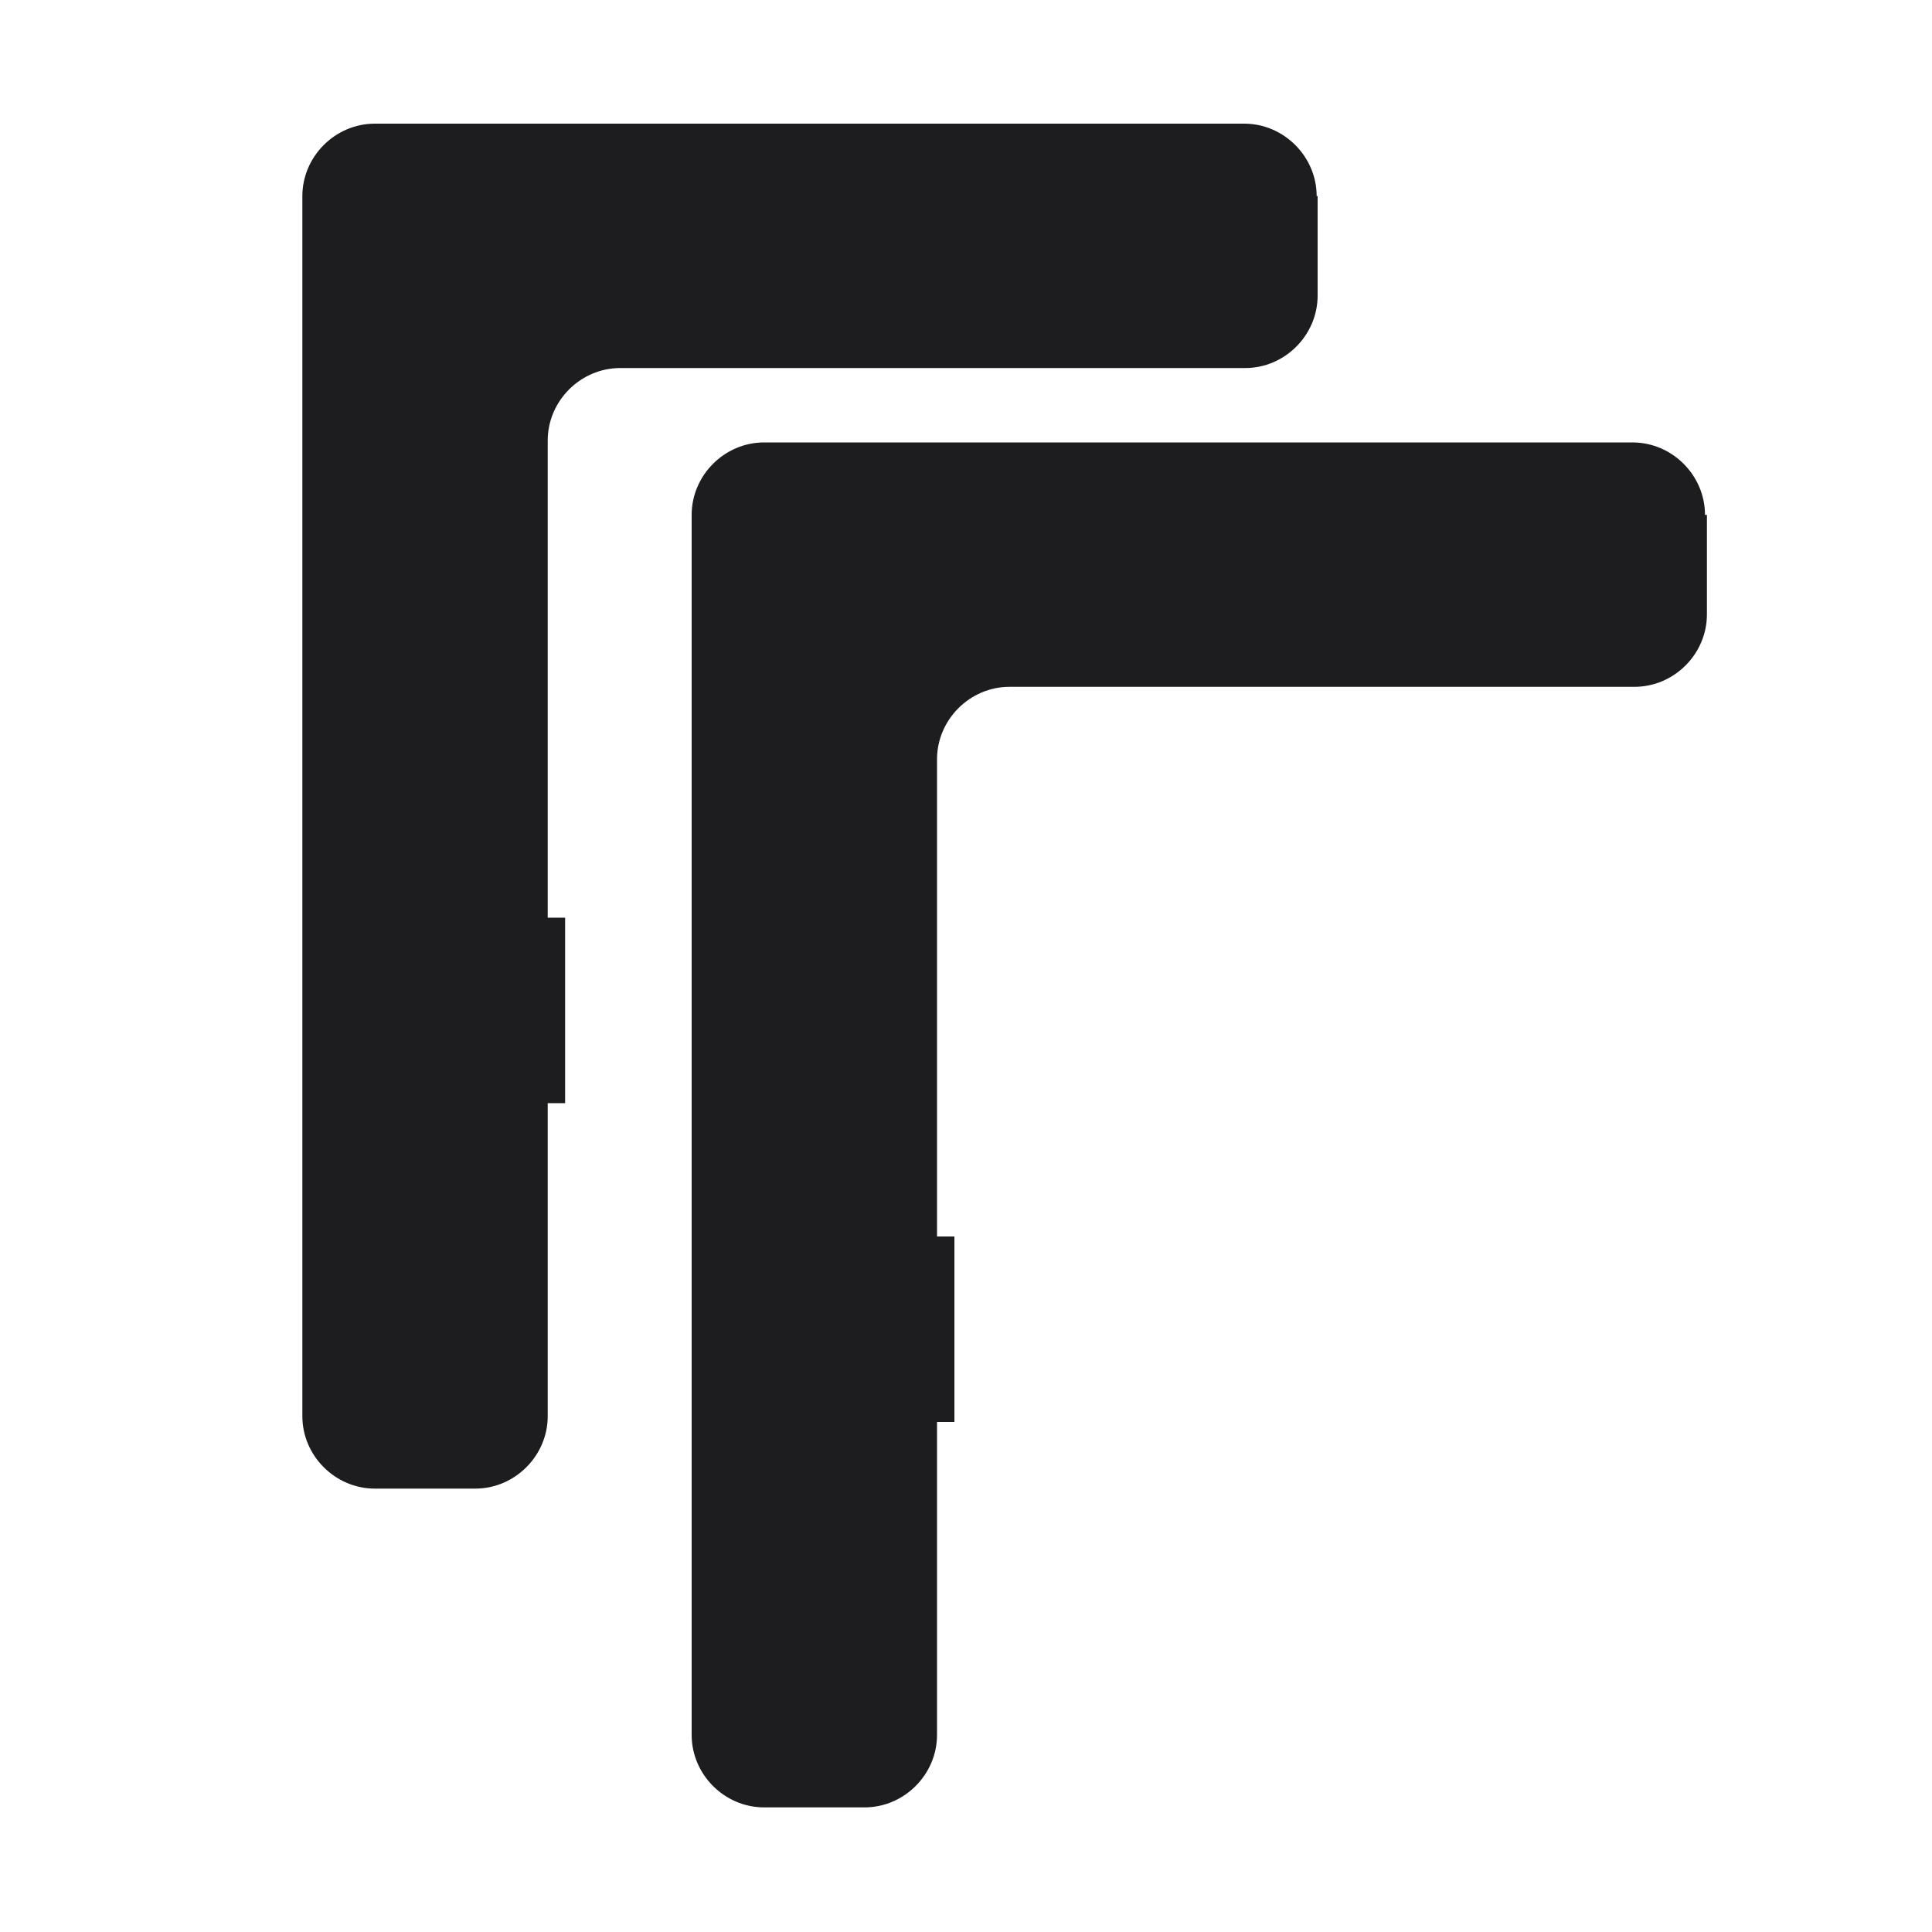 <svg height="200" width="200" xmlns:xlink="http://www.w3.org/1999/xlink" xmlns="http://www.w3.org/2000/svg" version="1.1" viewBox="0 0 1024 1024" class="icon"><path fill="#1d1d1f" d="M697.856 103.936c0-20.992-17.408-38.4-38.4-38.4h-460.8c-20.992 0-38.4 17.408-38.4 38.4v646.656c0 20.992 17.408 38.4 38.4 38.4h53.248c20.992 0 38.4-17.408 38.4-38.4v-517.12c0-20.992 17.408-38.4 38.4-38.4h331.264c20.992 0 38.4-17.408 38.4-38.4V103.936z"></path><path fill="#1d1d1f" d="M279.552 486.4h19.968v98.304h-19.968z"></path><path fill="#1d1d1f" d="M903.68 272.896c0-20.992-17.408-38.4-38.4-38.4H404.992c-20.992 0-38.4 17.408-38.4 38.4v646.656c0 20.992 17.408 38.4 38.4 38.4h53.248c20.992 0 38.4-17.408 38.4-38.4v-517.12c0-20.992 17.408-38.4 38.4-38.4h331.264c20.992 0 38.4-17.408 38.4-38.4V272.896z"></path><path fill="#1d1d1f" d="M485.888 655.36h19.968v98.304h-19.968z"></path></svg>